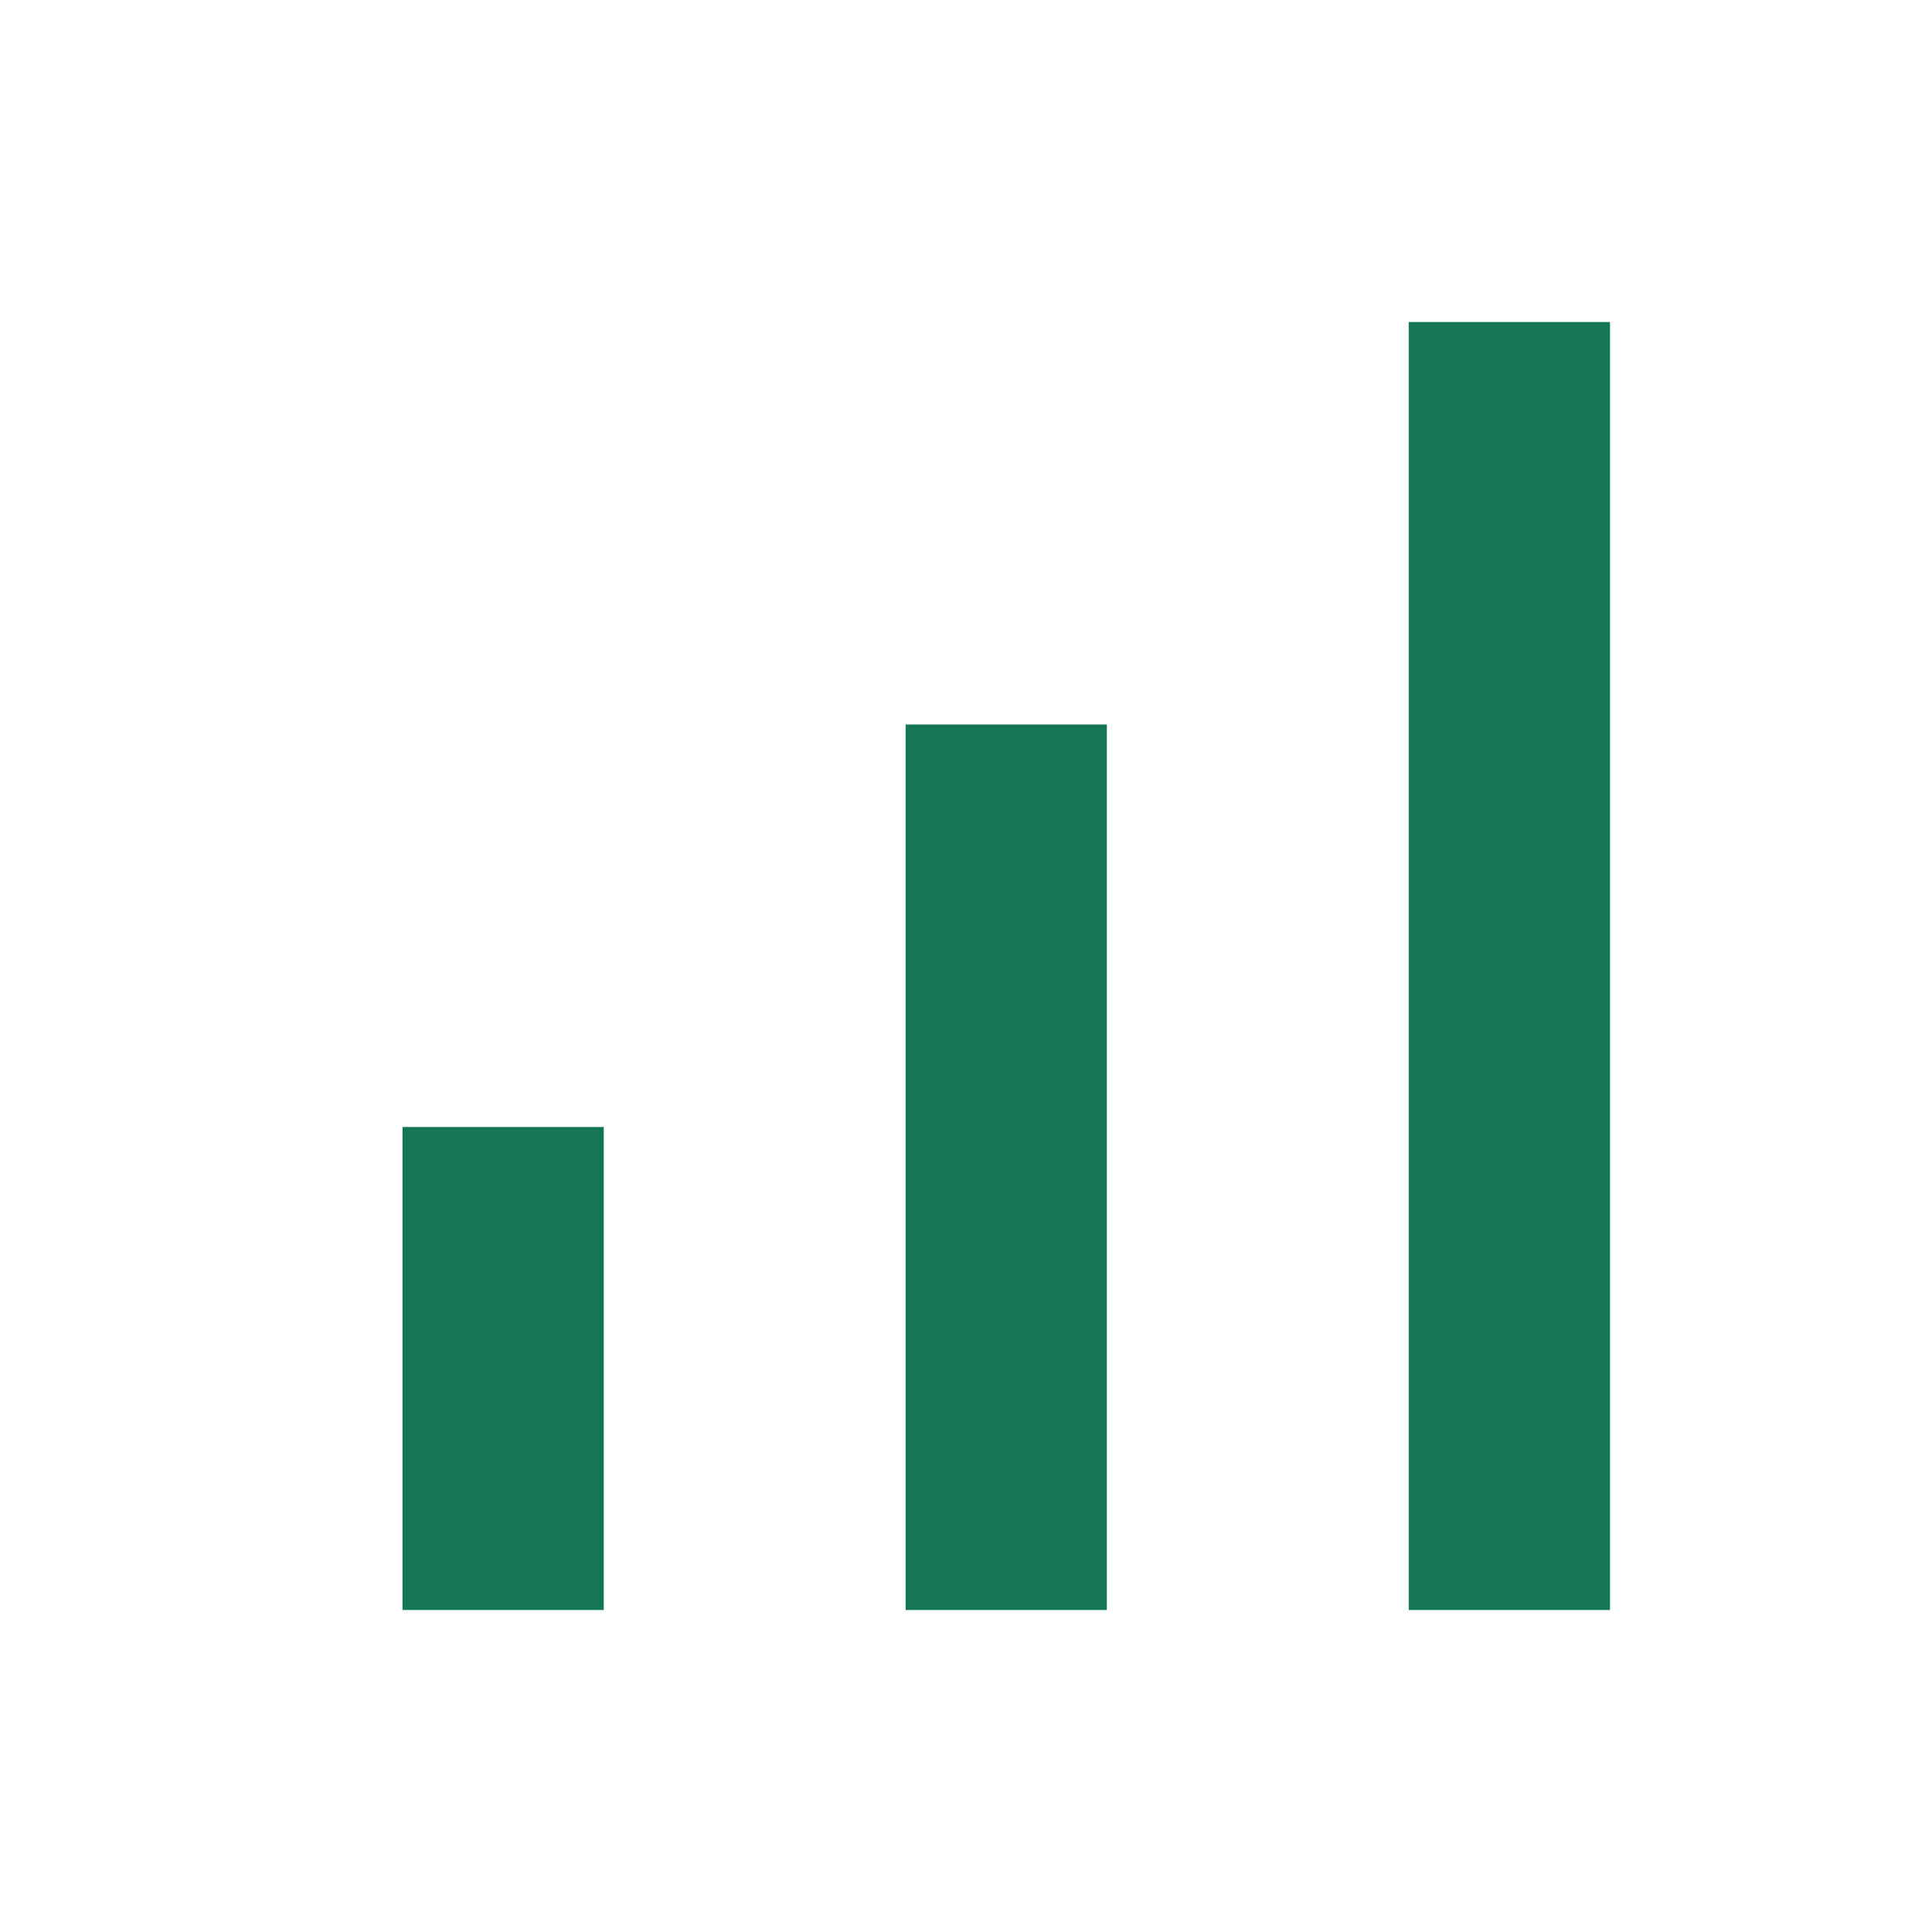 <svg xmlns="http://www.w3.org/2000/svg" height="200px" viewBox="0 -960 960 960" width="200px" fill="#157557"><path d="M200-160v-240h100v240H200Zm250 0v-440h100v440H450Zm250 0v-640h100v640H700Z"/></svg>